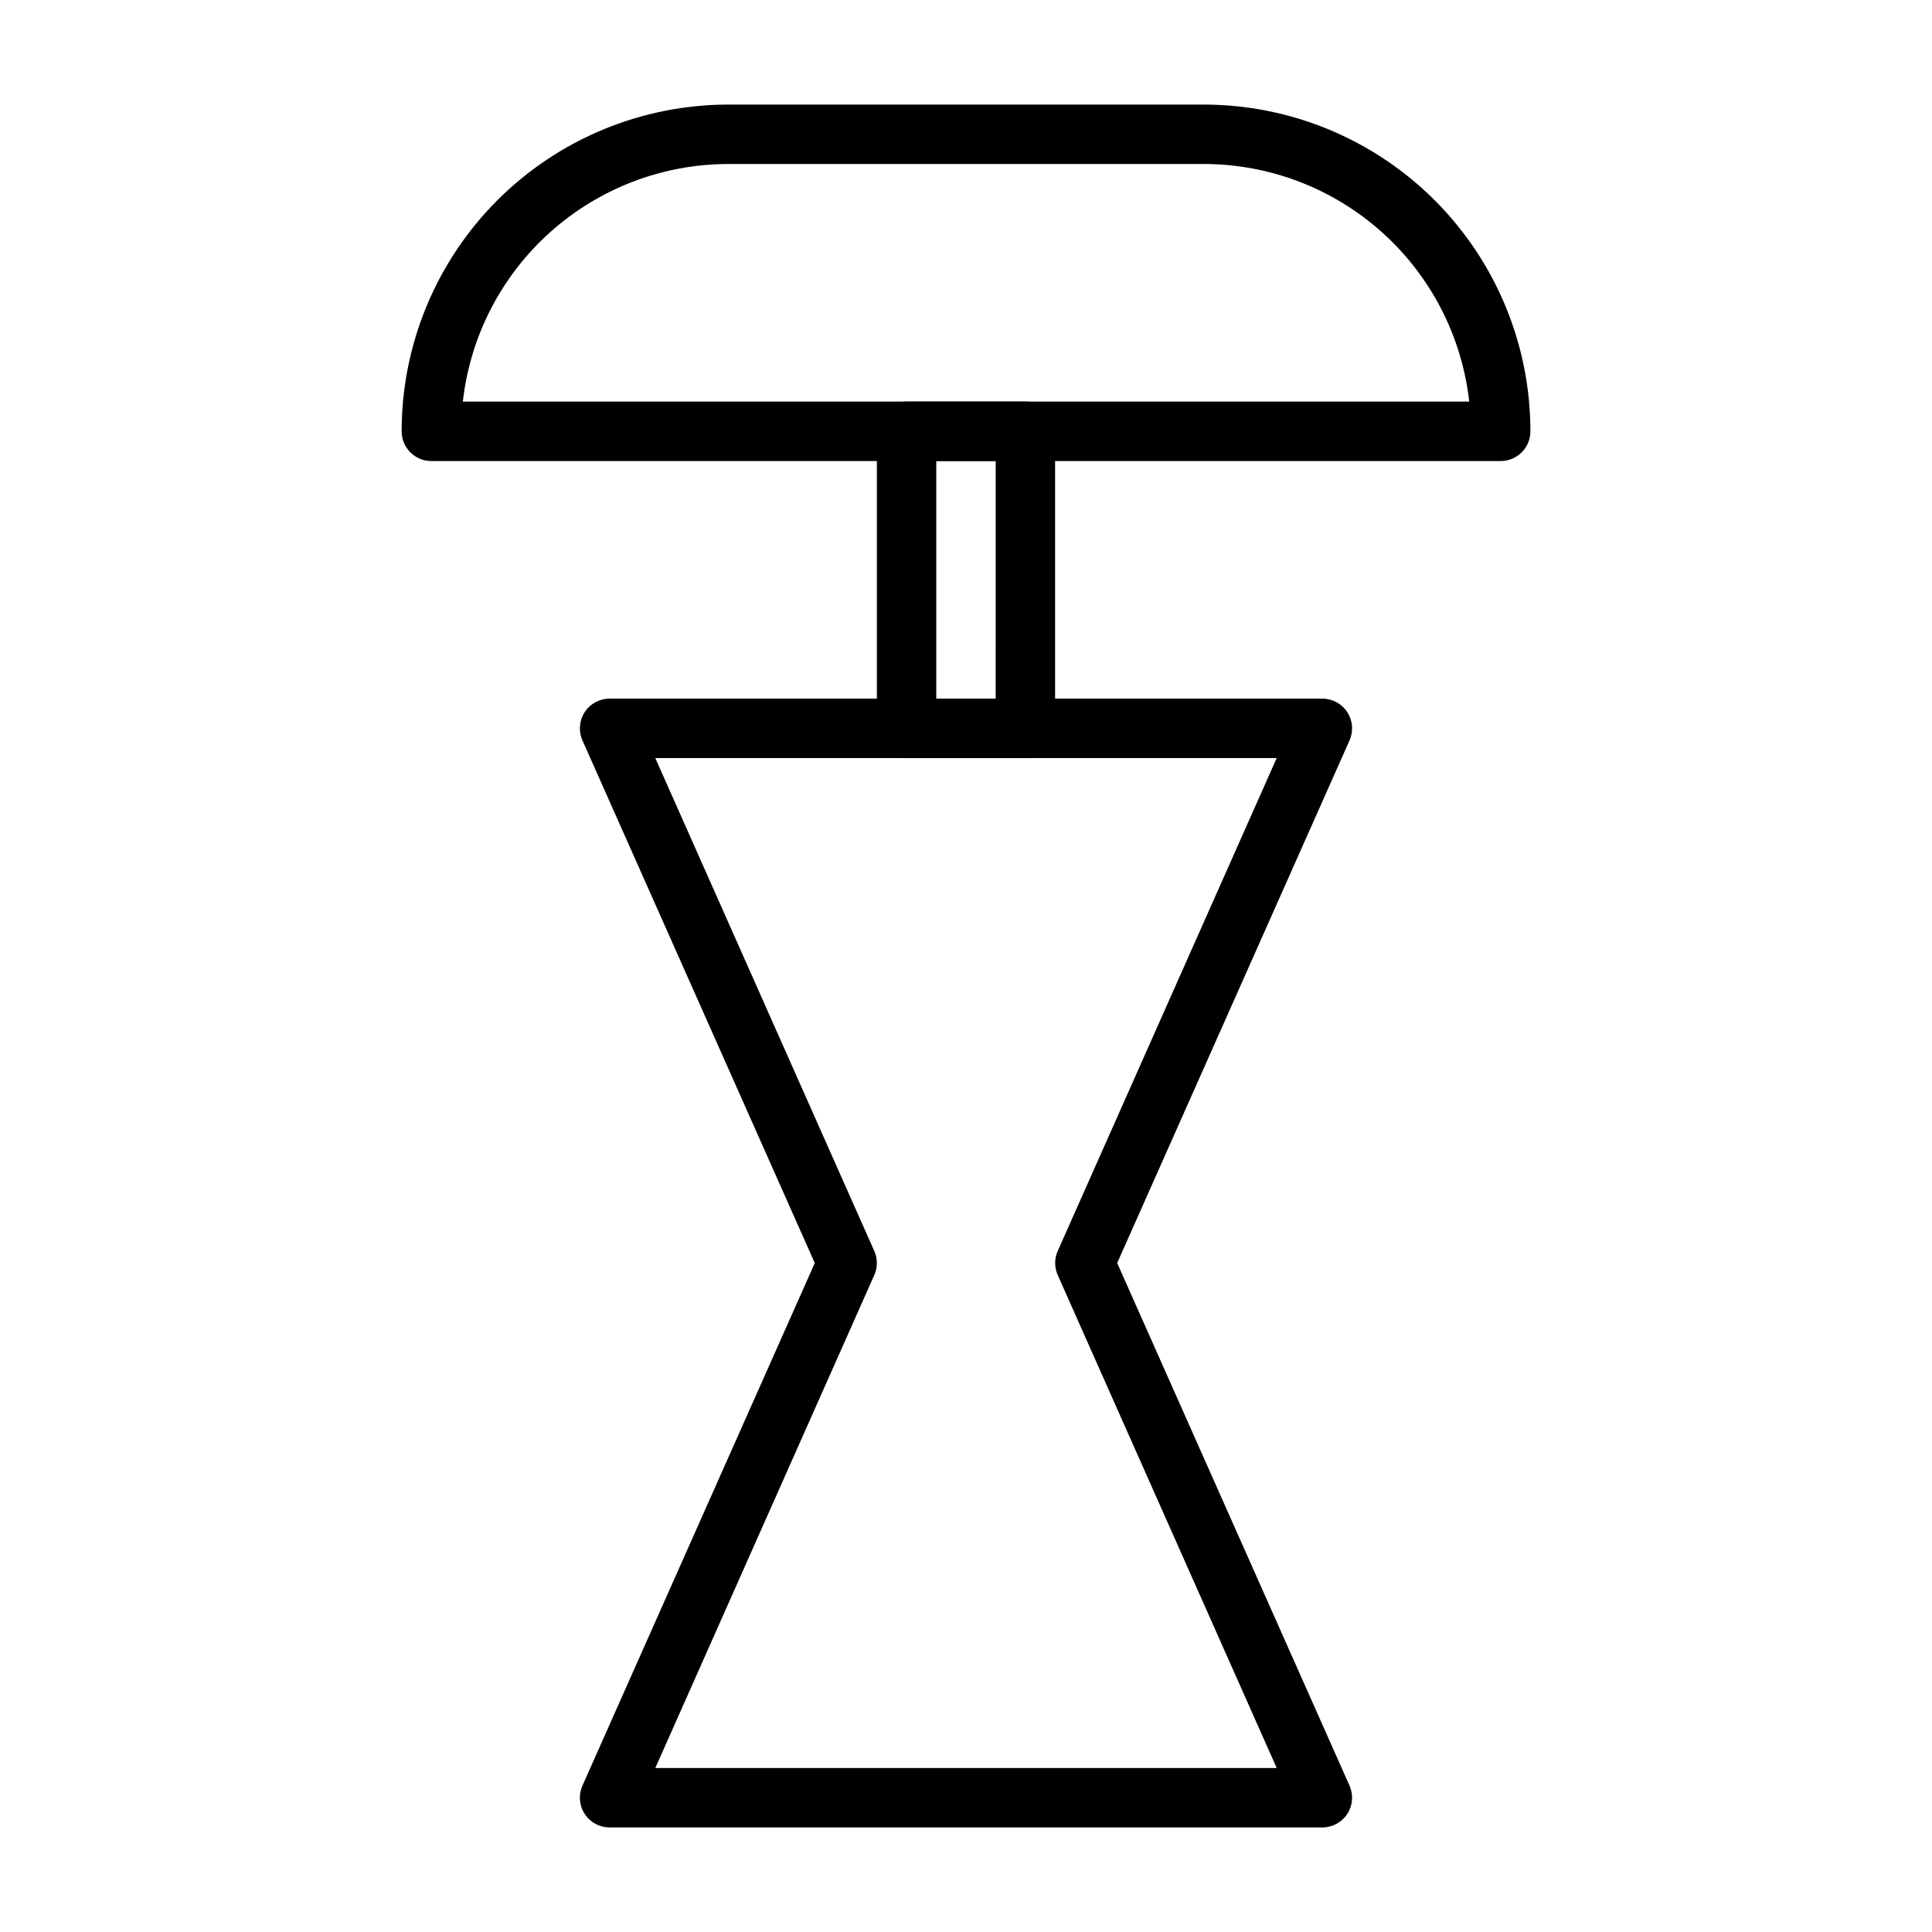 <?xml version="1.0" encoding="UTF-8"?>
<!-- Uploaded to: SVG Repo, www.svgrepo.com, Generator: SVG Repo Mixer Tools -->
<svg fill="#000000" width="800px" height="800px" version="1.1" viewBox="144 144 512 512" xmlns="http://www.w3.org/2000/svg">
 <g>
  <path d="m541.7 266.18h-283.39c-4.348 0-7.871-3.527-7.871-7.875 0-22.965 9.125-44.988 25.363-61.23 16.238-16.238 38.262-25.359 61.23-25.359h125.95c22.965 0 44.988 9.121 61.227 25.359 16.242 16.242 25.363 38.266 25.363 61.23 0 2.09-0.828 4.09-2.305 5.566-1.477 1.477-3.481 2.309-5.566 2.309zm-275.05-15.746h266.71c-1.938-17.312-10.184-33.305-23.164-44.922-12.984-11.617-29.793-18.047-47.211-18.055h-125.95c-17.422 0.008-34.23 6.438-47.211 18.055-12.984 11.617-21.23 27.609-23.168 44.922z"/>
  <path d="m494.46 628.29h-188.93c-2.668-0.008-5.152-1.363-6.598-3.606-1.449-2.242-1.66-5.062-0.566-7.496l61.559-138.47-61.559-138.47c-1.094-2.434-0.883-5.254 0.566-7.496 1.445-2.242 3.93-3.598 6.598-3.606h188.93c2.668 0.008 5.152 1.363 6.598 3.606 1.449 2.242 1.66 5.062 0.566 7.496l-61.559 138.47 61.559 138.47c1.094 2.434 0.883 5.254-0.566 7.496-1.445 2.242-3.93 3.598-6.598 3.606zm-176.8-15.746h164.68l-58.016-130.6c-0.926-2.051-0.926-4.402 0-6.453l58.016-130.6h-164.68l58.016 130.6h0.004c0.922 2.051 0.922 4.402 0 6.453z"/>
  <path d="m415.74 344.89h-31.488c-4.348 0-7.871-3.523-7.871-7.871v-78.723c0-4.348 3.523-7.871 7.871-7.871h31.488c2.09 0 4.09 0.828 5.566 2.305 1.477 1.477 2.305 3.481 2.305 5.566v78.723c0 2.086-0.828 4.09-2.305 5.566-1.477 1.477-3.477 2.305-5.566 2.305zm-23.617-15.742h15.742l0.004-62.977h-15.746z"/>
 </g>
</svg>